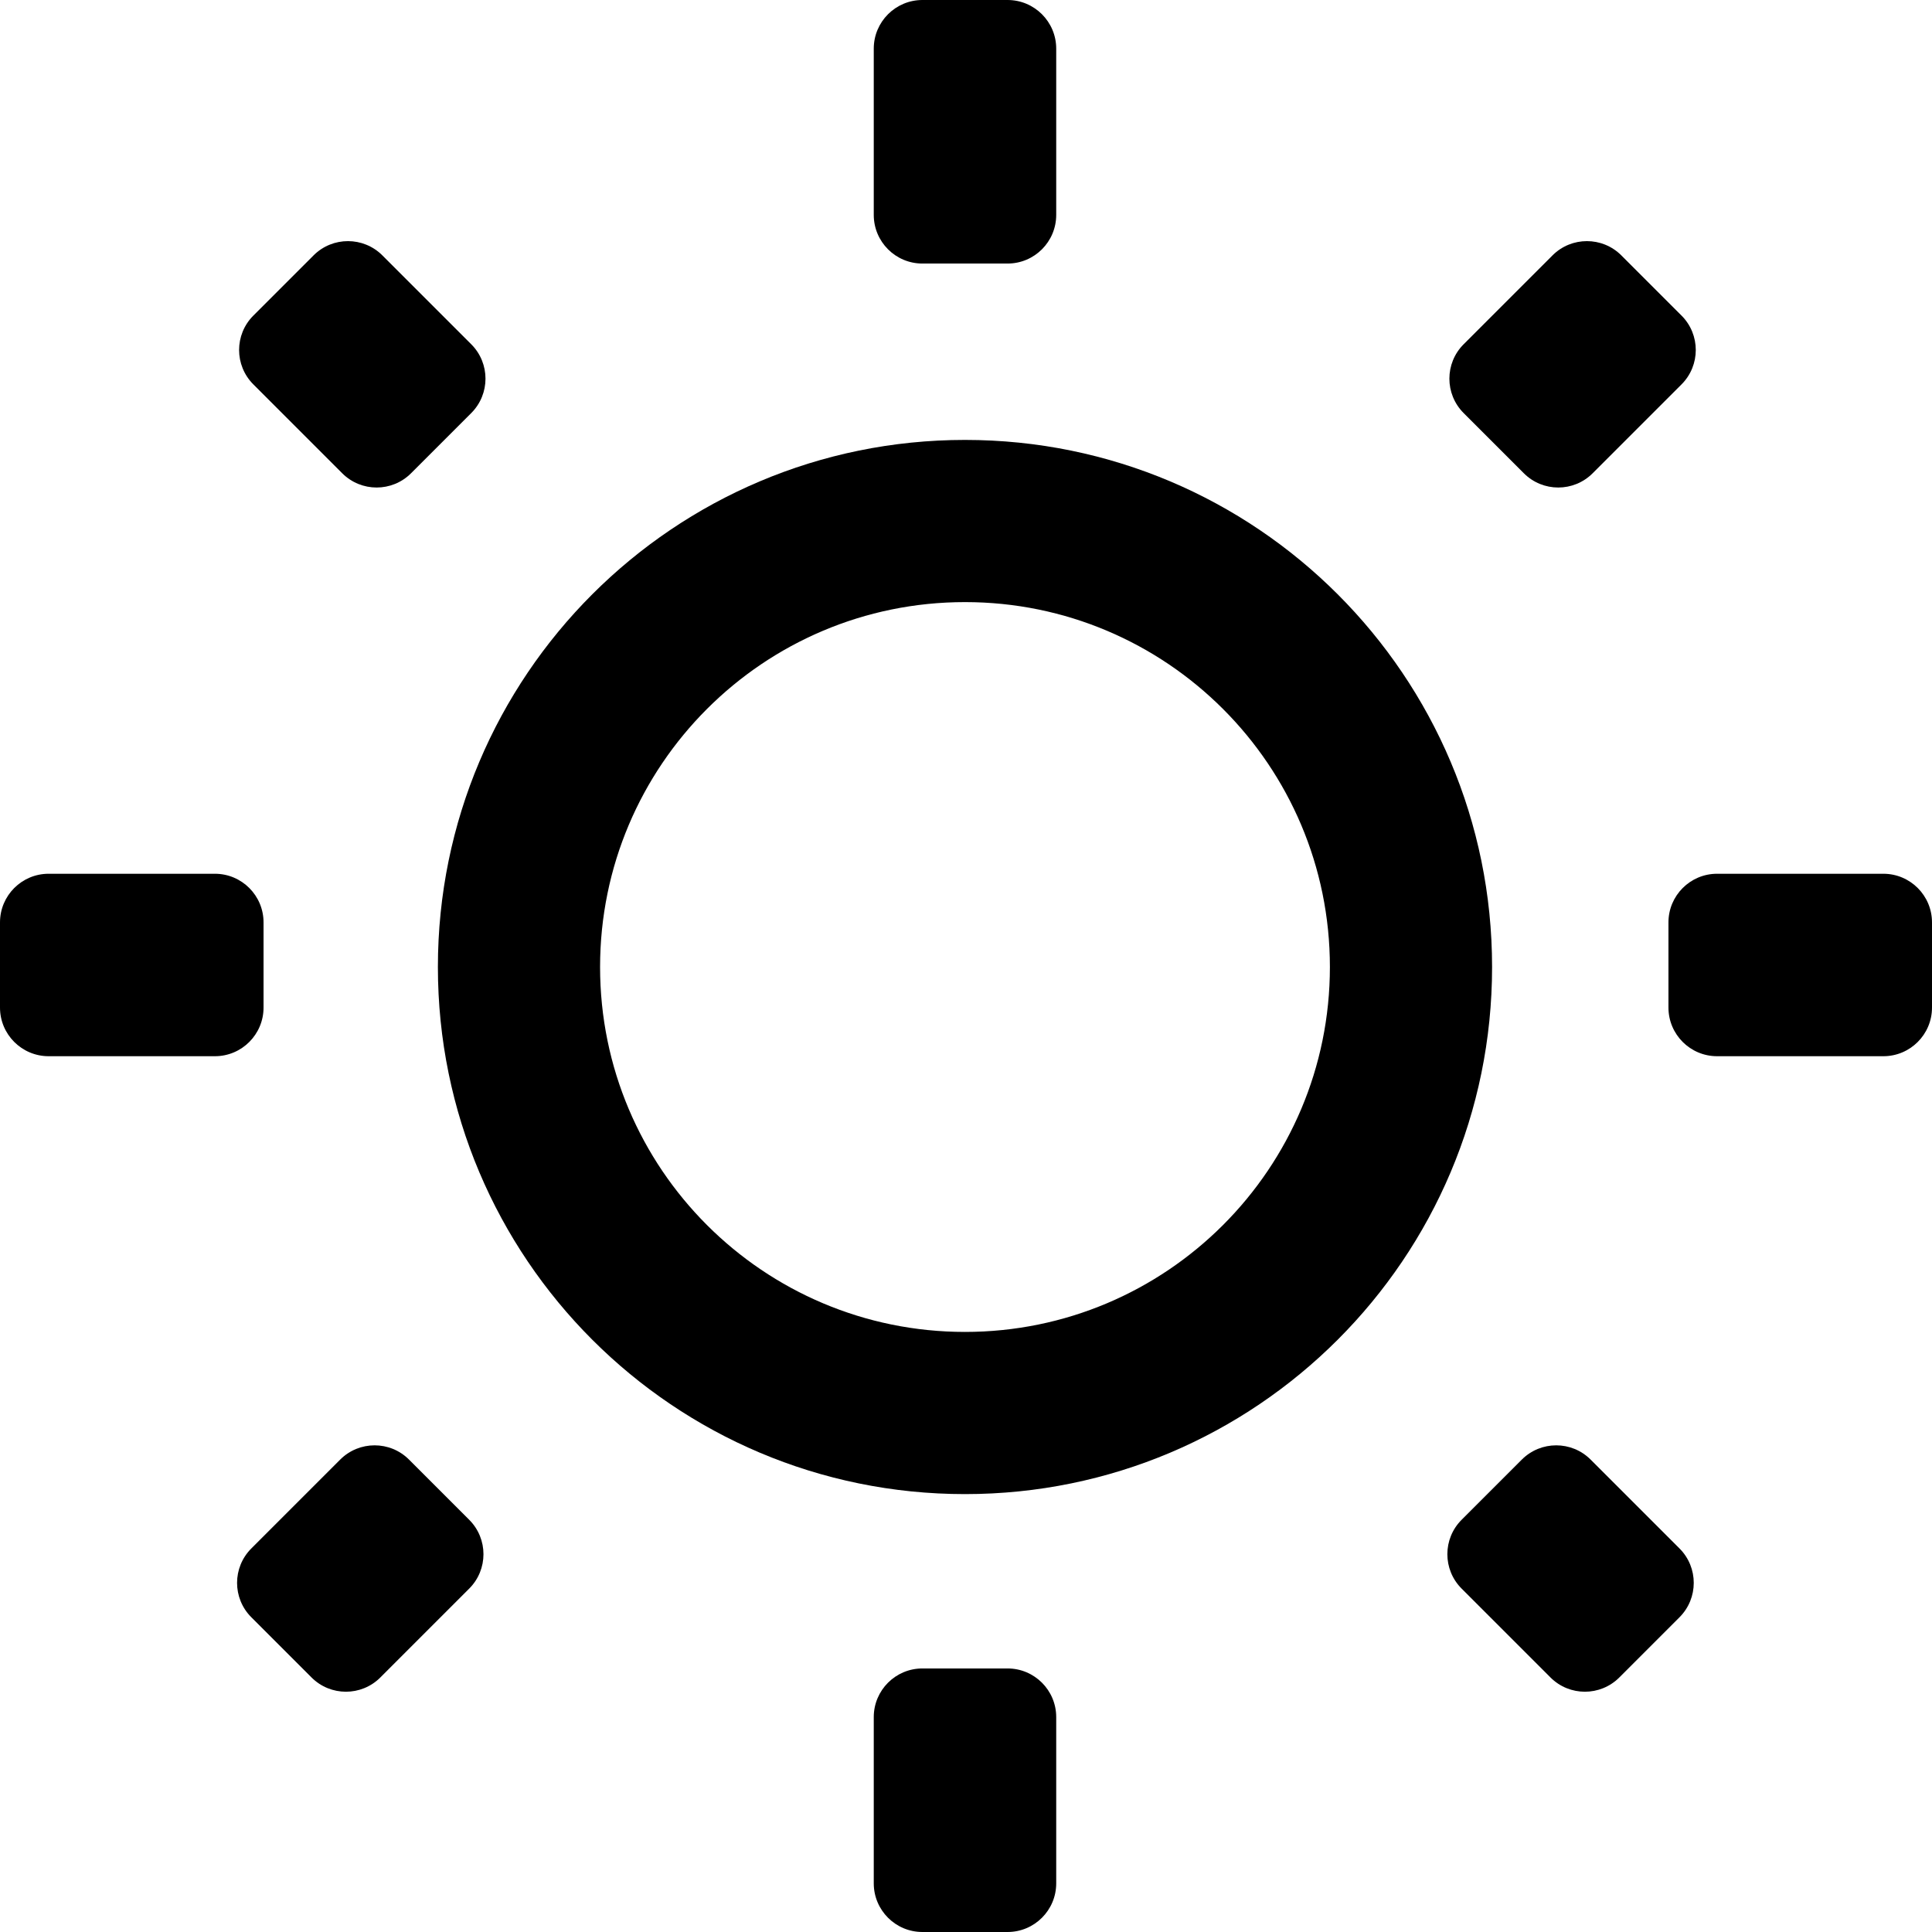 <svg width="953" height="953" viewBox="0 0 953 953" fill="none" xmlns="http://www.w3.org/2000/svg">
<path d="M431 24C431 10.746 441.746 0 455 0H497C510.254 0 521 10.746 521 24V106C521 119.254 510.254 130 497 130H455C441.746 130 431 119.254 431 106V24Z" fill="black"/>
<path d="M476 737C619.594 737 736 620.594 736 477C736 333.406 619.594 217 476 217C332.406 217 216 333.406 216 477C216 620.594 332.406 737 476 737ZM476 657C376.588 657 296 576.41 296 477C296 377.59 376.588 297 476 297C575.412 297 656 377.59 656 477C656 576.41 575.412 657 476 657Z" fill="black"/>
<path d="M455 823C441.746 823 431 833.746 431 847V929C431 942.254 441.746 953 455 953H497C510.254 953 521 942.254 521 929V847C521 833.746 510.254 823 497 823H455Z" fill="black"/>
<path d="M929 431C942.254 431 953 441.746 953 455V497C953 510.254 942.254 521 929 521H847C833.746 521 823 510.254 823 497V455C823 441.746 833.746 431 847 431H929Z" fill="black"/>
<path d="M130 455C130 441.746 119.254 431 106 431H24C10.746 431 0 441.746 0 455V497C0 510.254 10.746 521 24 521H106C119.254 521 130 510.254 130 497V455Z" fill="black"/>
<path d="M765.811 125.969C775.184 116.598 790.379 116.598 799.752 125.969L829.451 155.668C838.822 165.043 838.822 180.238 829.451 189.609L785.609 233.449C776.236 242.824 761.041 242.824 751.668 233.449L721.971 203.754C712.598 194.379 712.598 179.184 721.971 169.812L765.811 125.969Z" fill="black"/>
<path d="M124.971 155.672C115.598 165.043 115.598 180.238 124.971 189.609L168.811 233.453C178.184 242.824 193.379 242.824 202.752 233.453L232.451 203.754C241.824 194.379 241.824 179.184 232.451 169.812L188.609 125.973C179.238 116.598 164.041 116.598 154.67 125.973L124.971 155.672Z" fill="black"/>
<path d="M764.811 827.453C774.184 836.824 789.379 836.824 798.752 827.453L828.451 797.754C837.822 788.379 837.822 773.184 828.451 763.812L784.609 719.973C775.236 710.598 760.041 710.598 750.668 719.973L720.971 749.668C711.598 759.043 711.598 774.238 720.971 783.609L764.811 827.453Z" fill="black"/>
<path d="M123.971 797.75C114.598 788.379 114.598 773.184 123.971 763.812L167.811 719.969C177.184 710.598 192.379 710.598 201.752 719.969L231.451 749.668C240.824 759.043 240.824 774.238 231.451 783.609L187.609 827.449C178.238 836.824 163.041 836.824 153.67 827.449L123.971 797.75Z" fill="black"/>
</svg>
